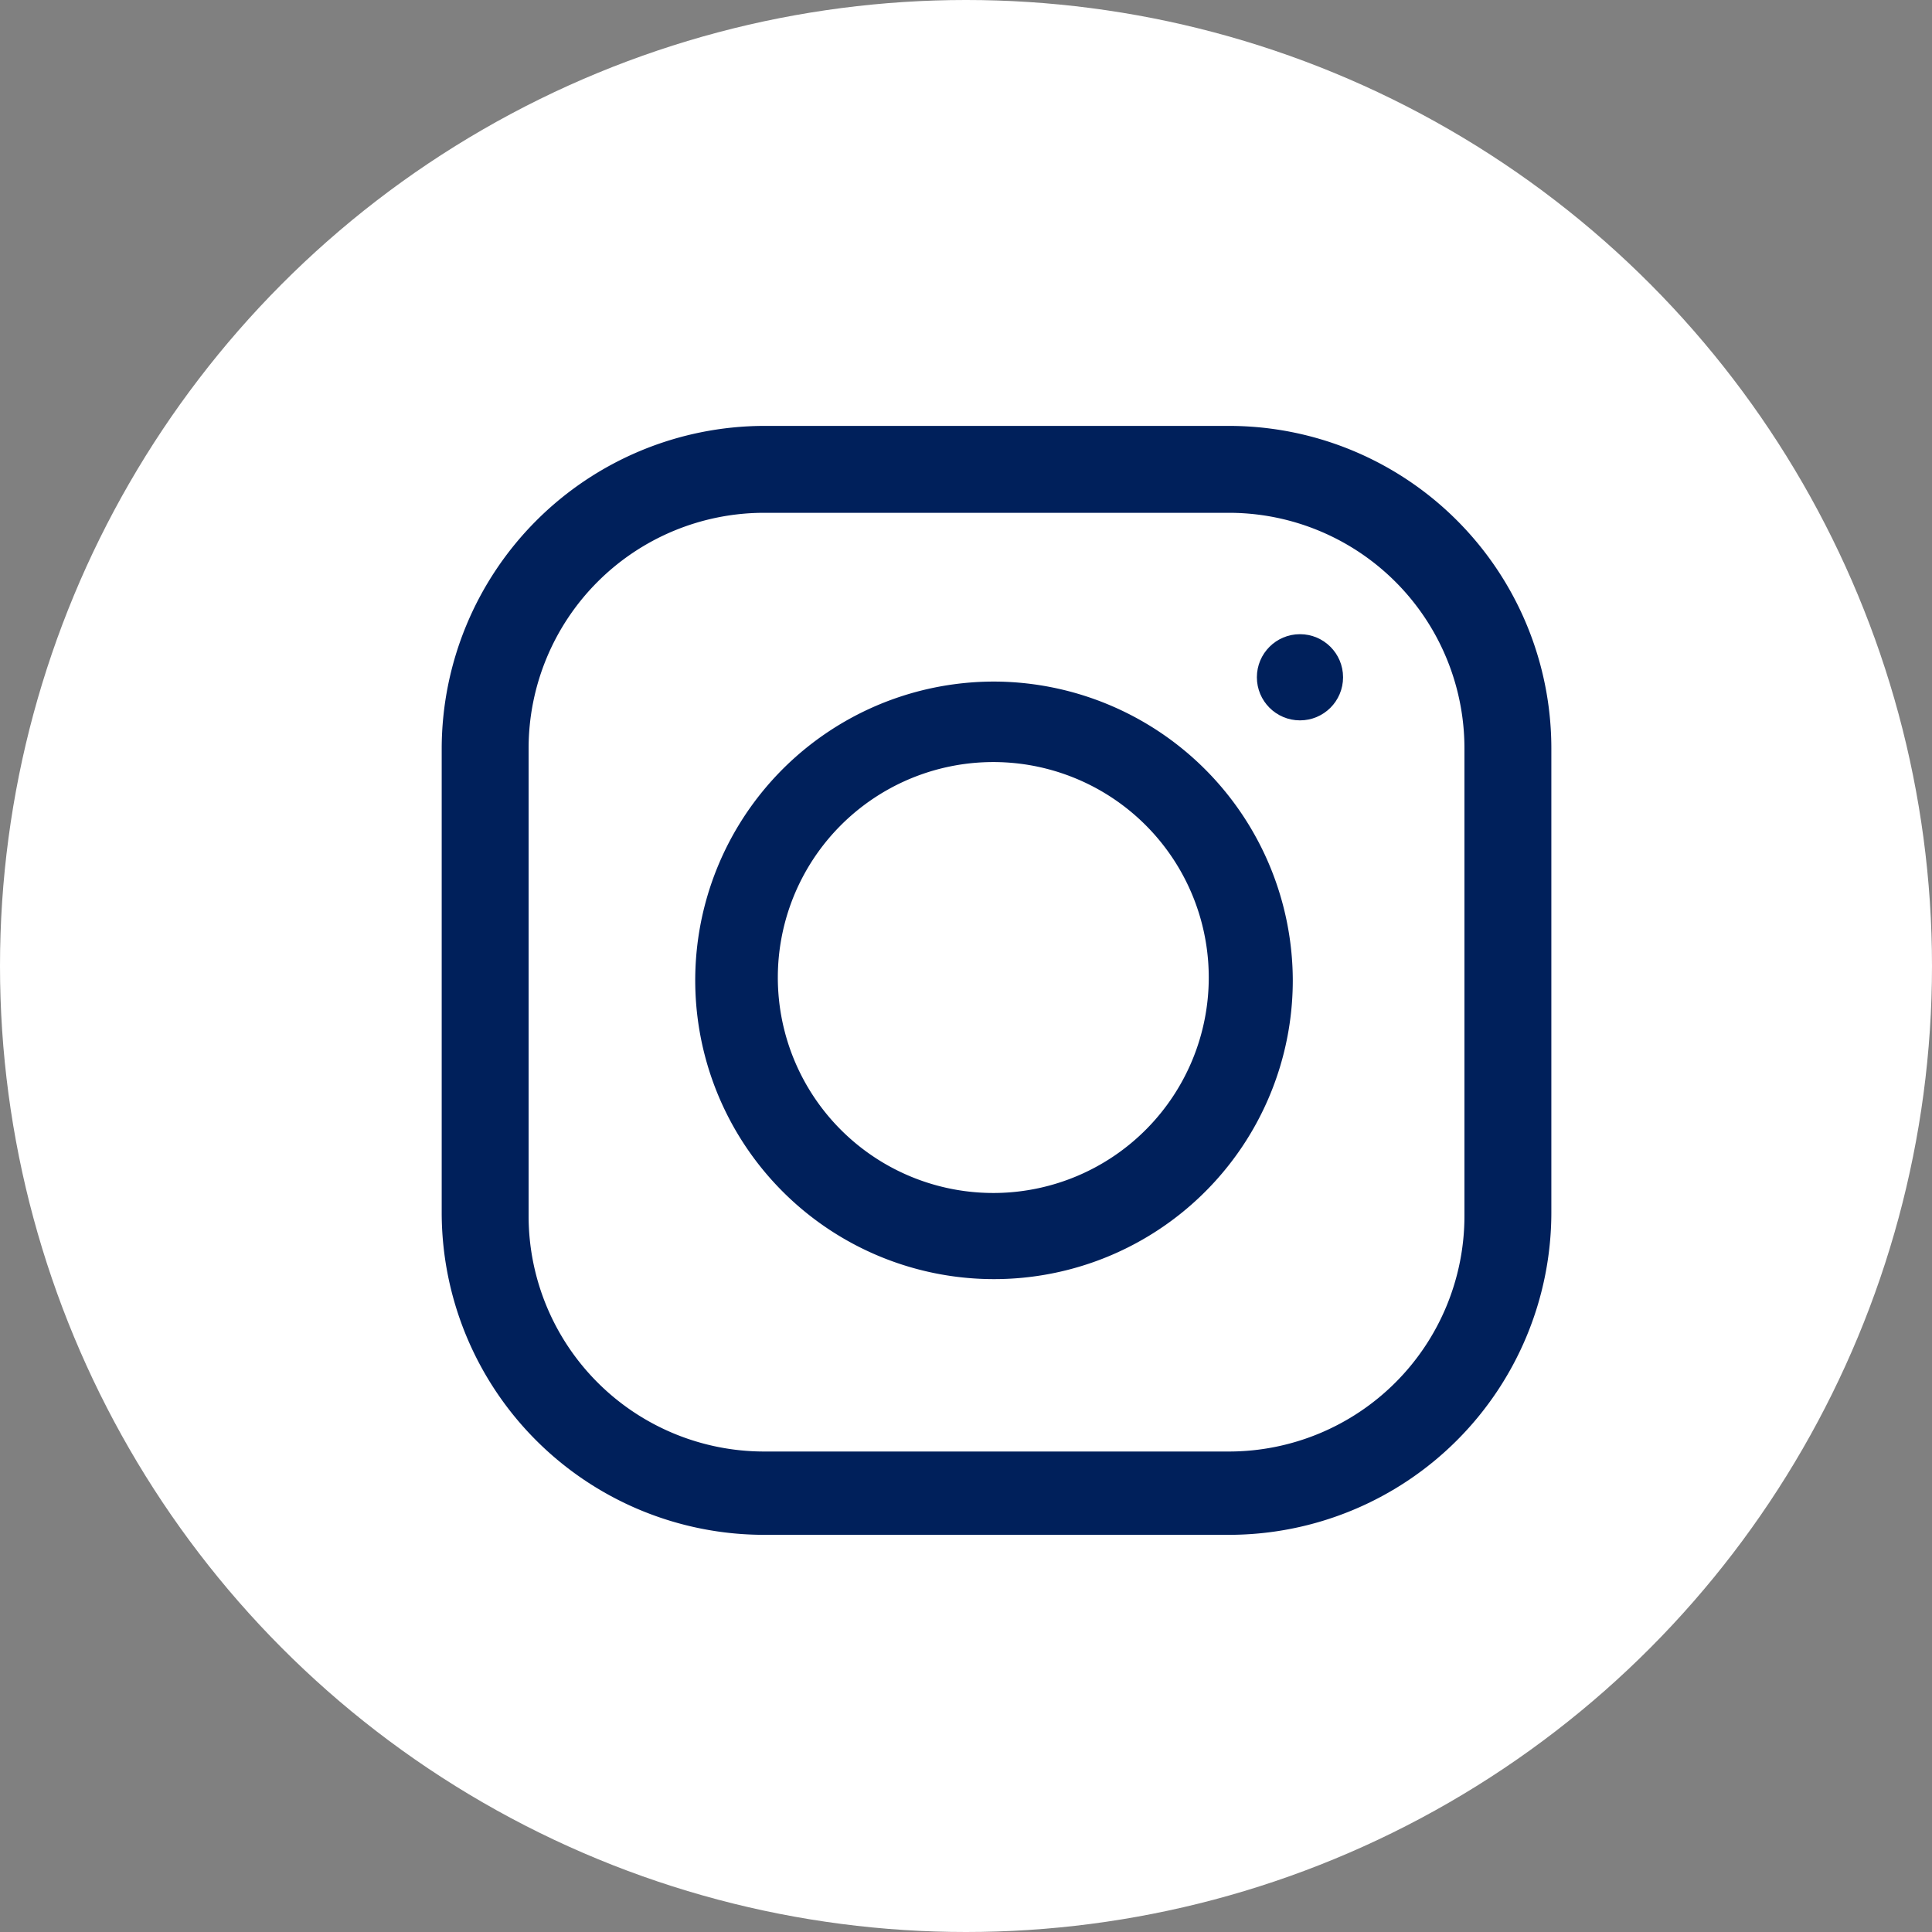 <svg xmlns="http://www.w3.org/2000/svg" viewBox="0 0 26.9 26.9"><rect x="0" y="0" width="26.9" height="26.9" fill="#808080" stroke="none"/><defs><style>.cls-1{fill:#fff;}.cls-2{fill:#00205b;}</style></defs><g id="Capa_2" data-name="Capa 2"><g id="Capa_3" data-name="Capa 3"><circle class="cls-1" cx="13.45" cy="13.45" r="13.45"/><path class="cls-2" d="M17.11,5.93H10.64a4.5,4.5,0,0,0-4.49,4.49v6.47a4.49,4.49,0,0,0,4.49,4.48h6.47a4.49,4.49,0,0,0,4.49-4.48V10.42A4.49,4.49,0,0,0,17.11,5.93Zm3.28,11a3.28,3.28,0,0,1-3.28,3.28H10.64a3.28,3.28,0,0,1-3.28-3.28V10.42a3.28,3.28,0,0,1,3.28-3.28h6.47a3.28,3.28,0,0,1,3.28,3.28Z"/><path class="cls-2" d="M13.88,9.49A4.16,4.16,0,1,0,18,13.65,4.17,4.17,0,0,0,13.88,9.49Zm0,7.12a3,3,0,1,1,2.95-3A3,3,0,0,1,13.88,16.61Z"/><circle class="cls-2" cx="18.1" cy="9.43" r="0.6"/></g></g></svg>